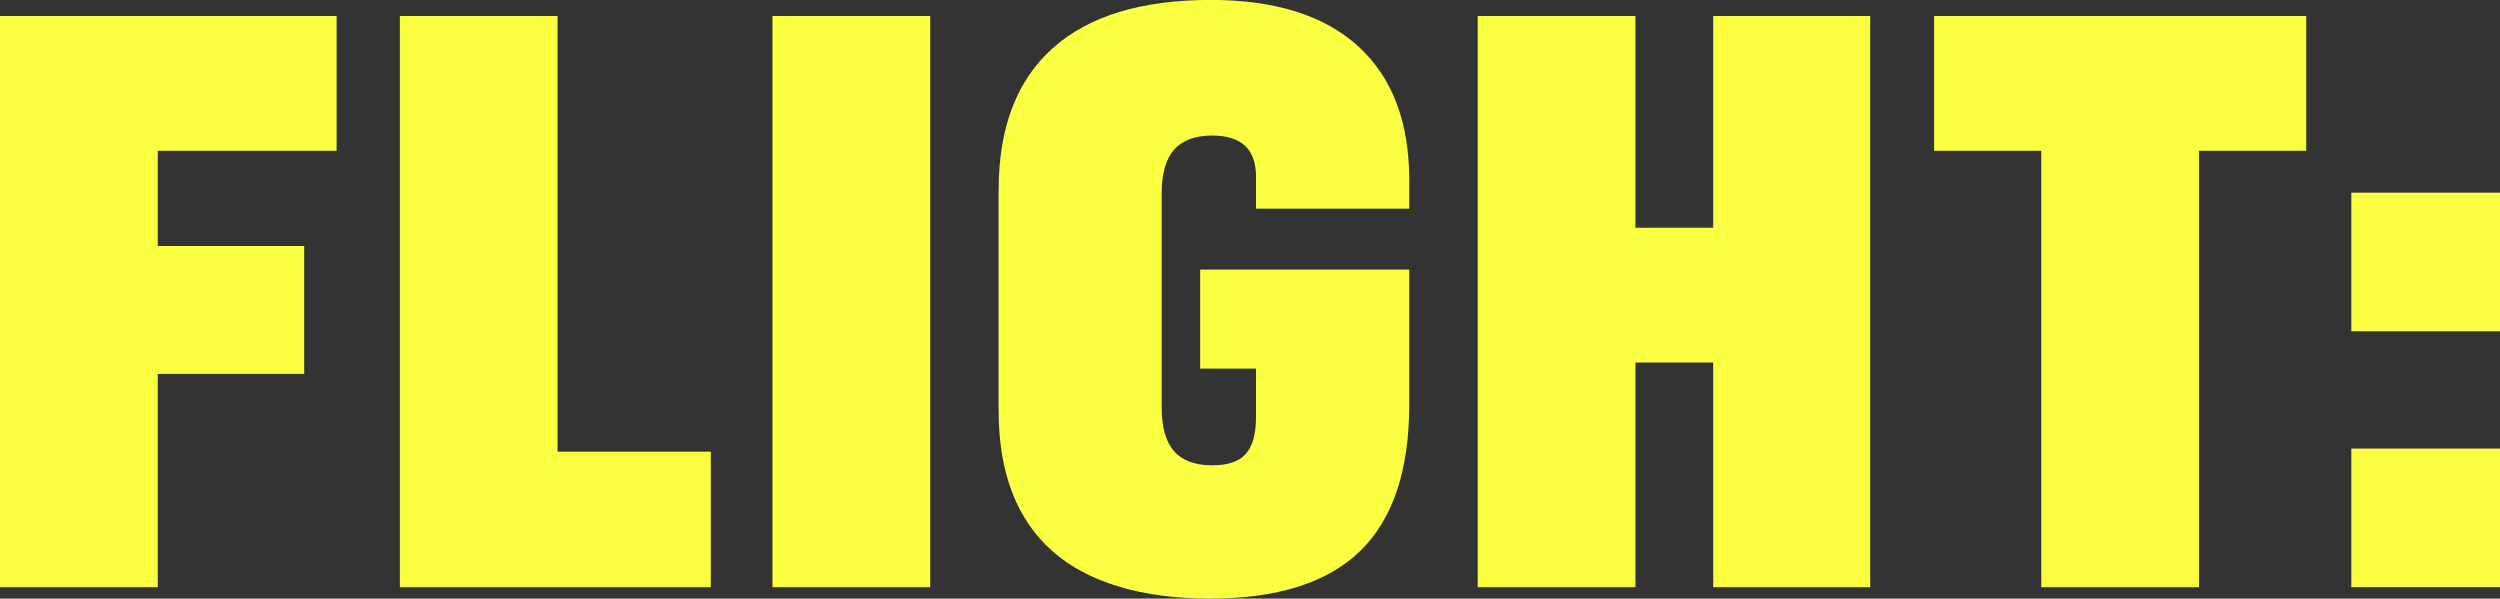 <svg xmlns="http://www.w3.org/2000/svg" id="Capa_2" data-name="Capa 2" viewBox="0 0 592.21 141.8"><rect x="0" y="0" width="592.21" height="141.8" fill="#333333" stroke="none"/><g id="Capa_1-2" data-name="Capa 1"><g><path d="M79.74,3.79v31.93h-42.37v22.55h34.69v30.31h-34.69v50.52H0V3.79h79.74Z" style="fill: #faff41;"></path><path d="M132.08,3.79v103.2h36.3v32.11h-73.66V3.79h37.37Z" style="fill: #faff41;"></path><path d="M220.35,139.1h-37.37V3.79h37.37v135.31Z" style="fill: #faff41;"></path><path d="M333.83,49.43h-36.3v-7.58c0-6.49-3.46-9.74-10.37-9.74-4.05,0-7.06,1.11-9.03,3.34-1.97,2.23-2.95,5.68-2.95,10.37v50.7c0,4.69.98,8.15,2.95,10.37,1.97,2.23,4.98,3.34,9.03,3.34,3.69,0,6.35-.9,7.96-2.71,1.61-1.8,2.41-4.75,2.41-8.84v-11.37h-13.23v-23.45h49.53v31.93c0,15.64-3.88,27.21-11.62,34.73-7.75,7.52-19.61,11.28-35.58,11.28s-28.91-3.76-37.37-11.28c-8.46-7.52-12.7-18.61-12.7-33.29v-52.14c0-14.79,4.26-26.01,12.78-33.65,8.52-7.64,21.01-11.46,37.46-11.46,15.26,0,26.91,3.67,34.96,11,8.05,7.34,12.07,17.92,12.07,31.75v6.67Z" style="fill: #faff41;"></path><path d="M405.83,53.94V3.79h37.19v135.31h-37.19v-53.22h-18.42v53.22h-37.37V3.79h37.37v50.15h18.42Z" style="fill: #faff41;"></path><path d="M546.31,3.79v31.93h-25.39v103.38h-37.37V35.72h-25.39V3.79h88.15Z" style="fill: #faff41;"></path><path d="M592.21,45.64v32.83h-35.22v-32.83h35.22ZM592.21,106.26v32.83h-35.22v-32.83h35.22Z" style="fill: #faff41;"></path></g></g></svg>